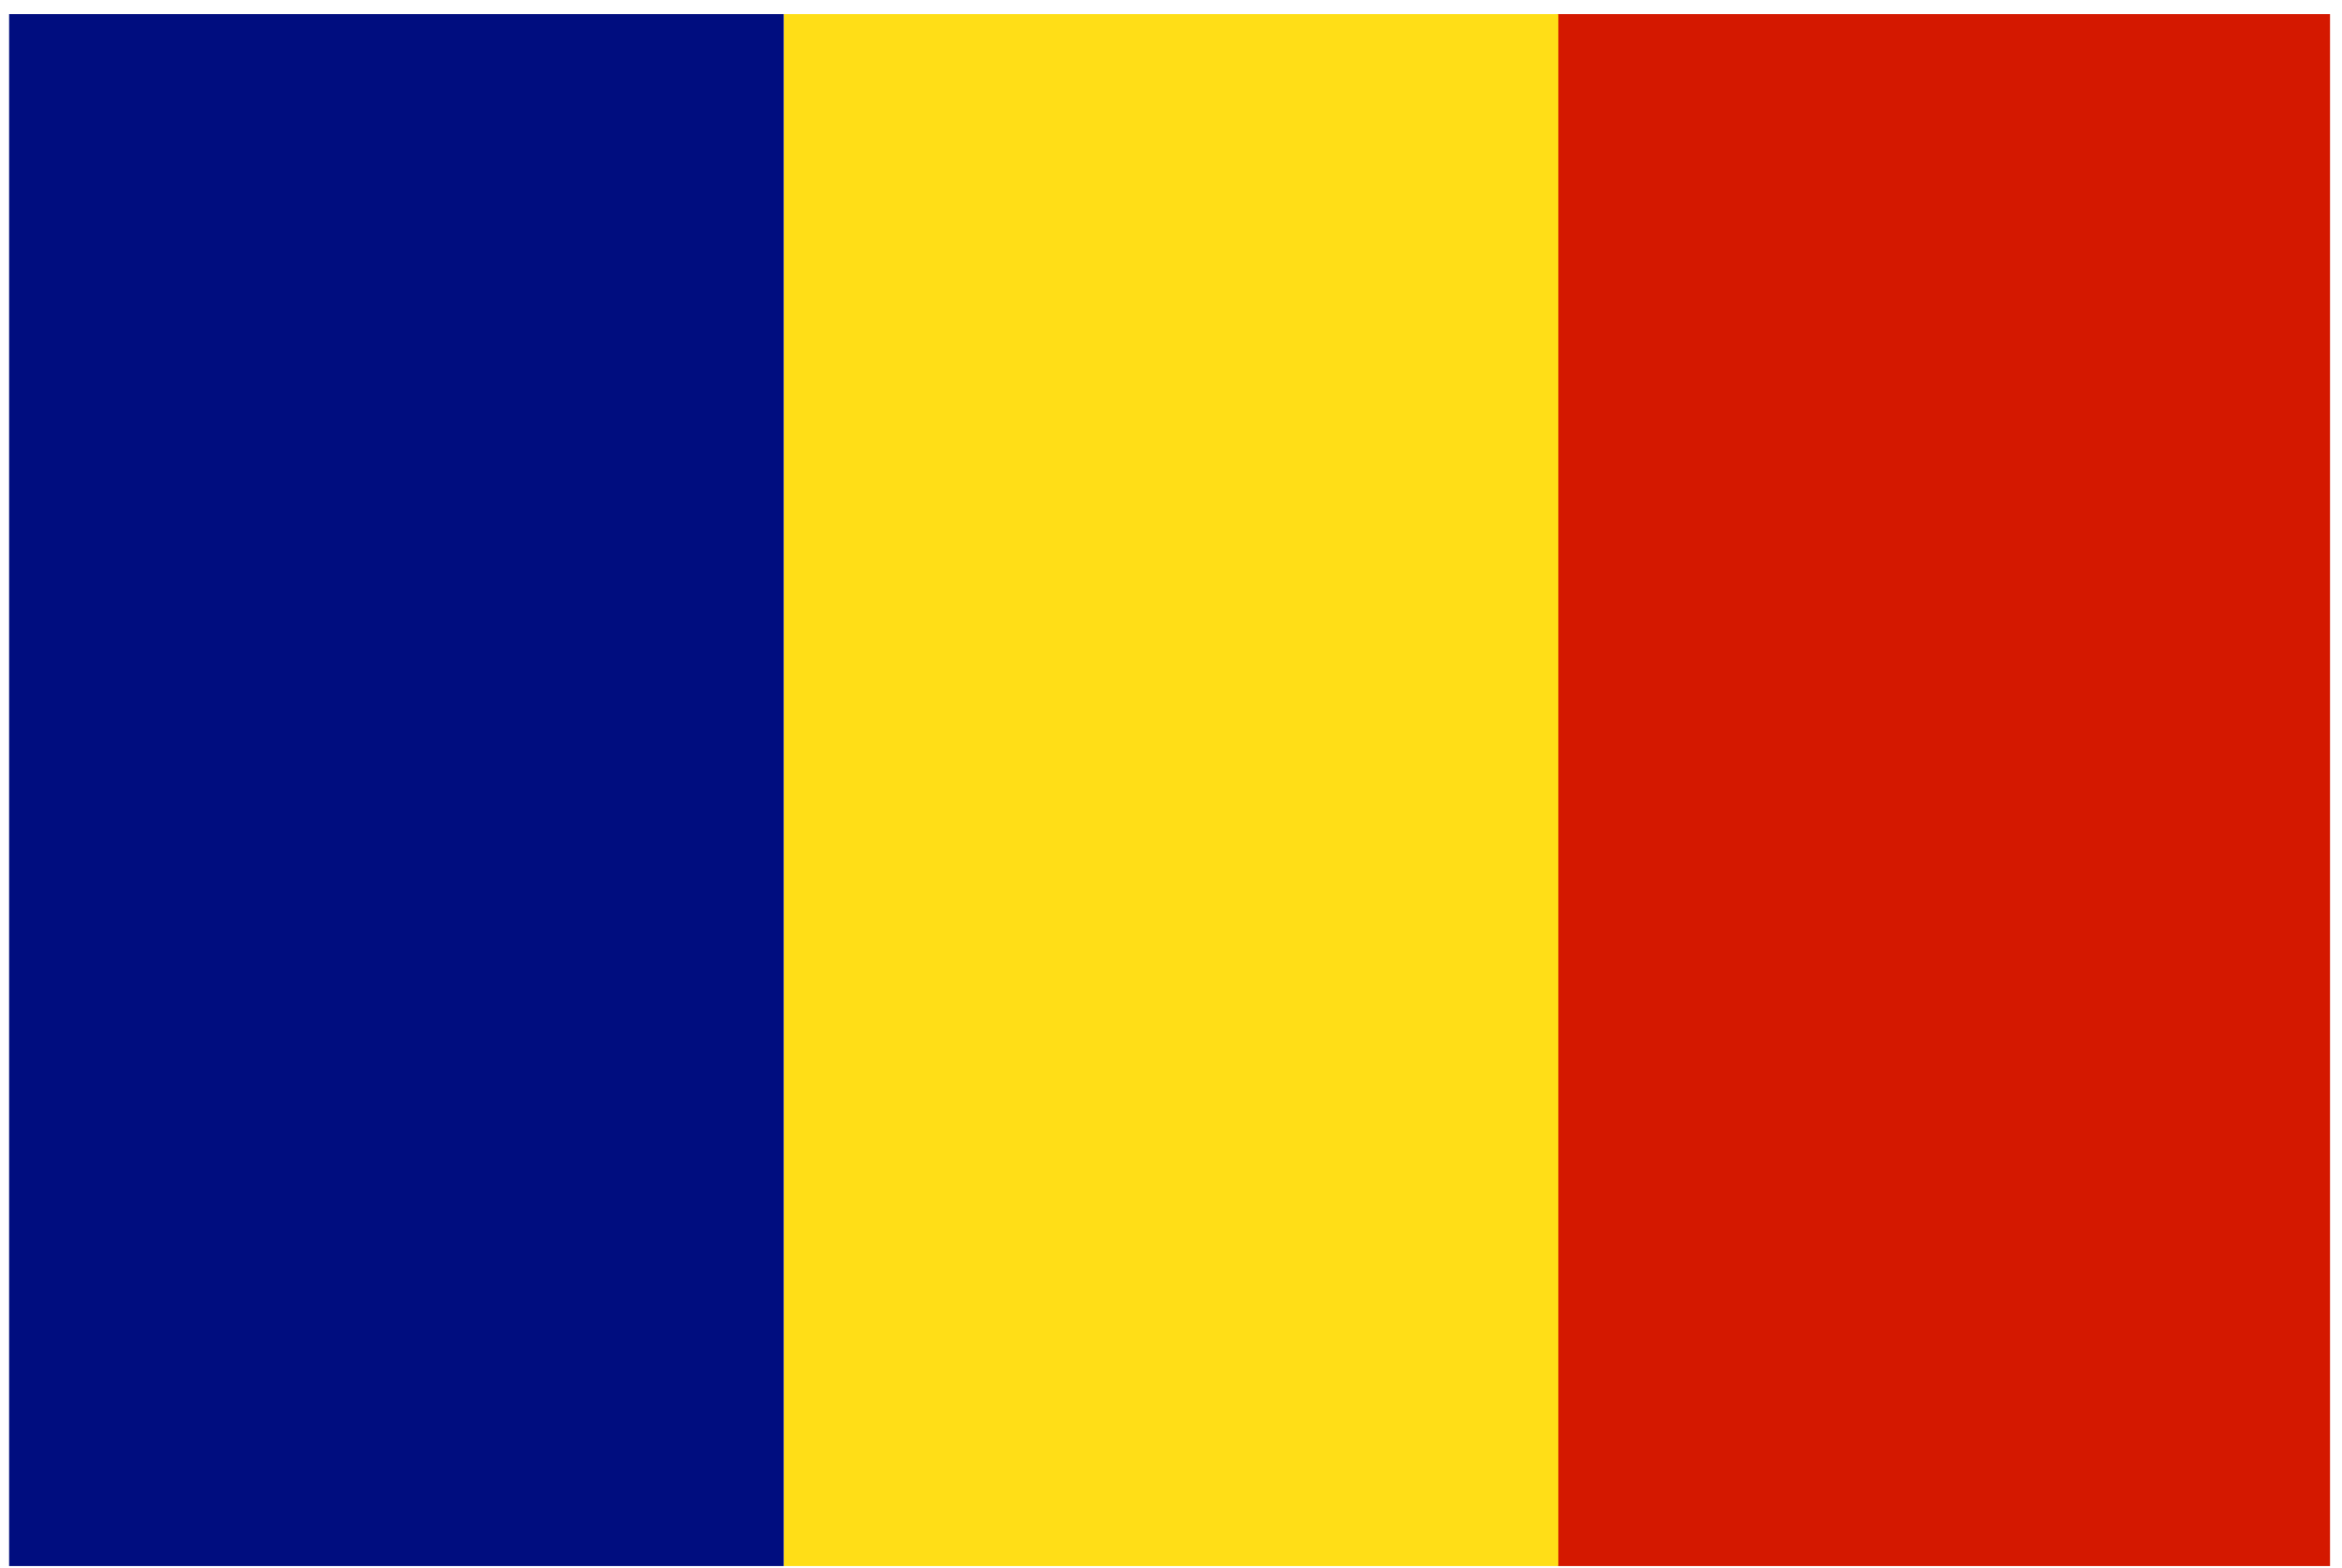 <svg width="121" height="81" viewBox="0 0 121 81" fill="none" xmlns="http://www.w3.org/2000/svg">
<path d="M120.381 0.73H80.461V80.921H120.381V0.73Z" fill="#D41800"/>
<path d="M80.51 0.73H40.49V80.921H80.51V0.73Z" fill="#FFDE17"/>
<path d="M40.491 0.73H0.471V80.921H40.491V0.73Z" fill="#000D7F"/>
</svg>
